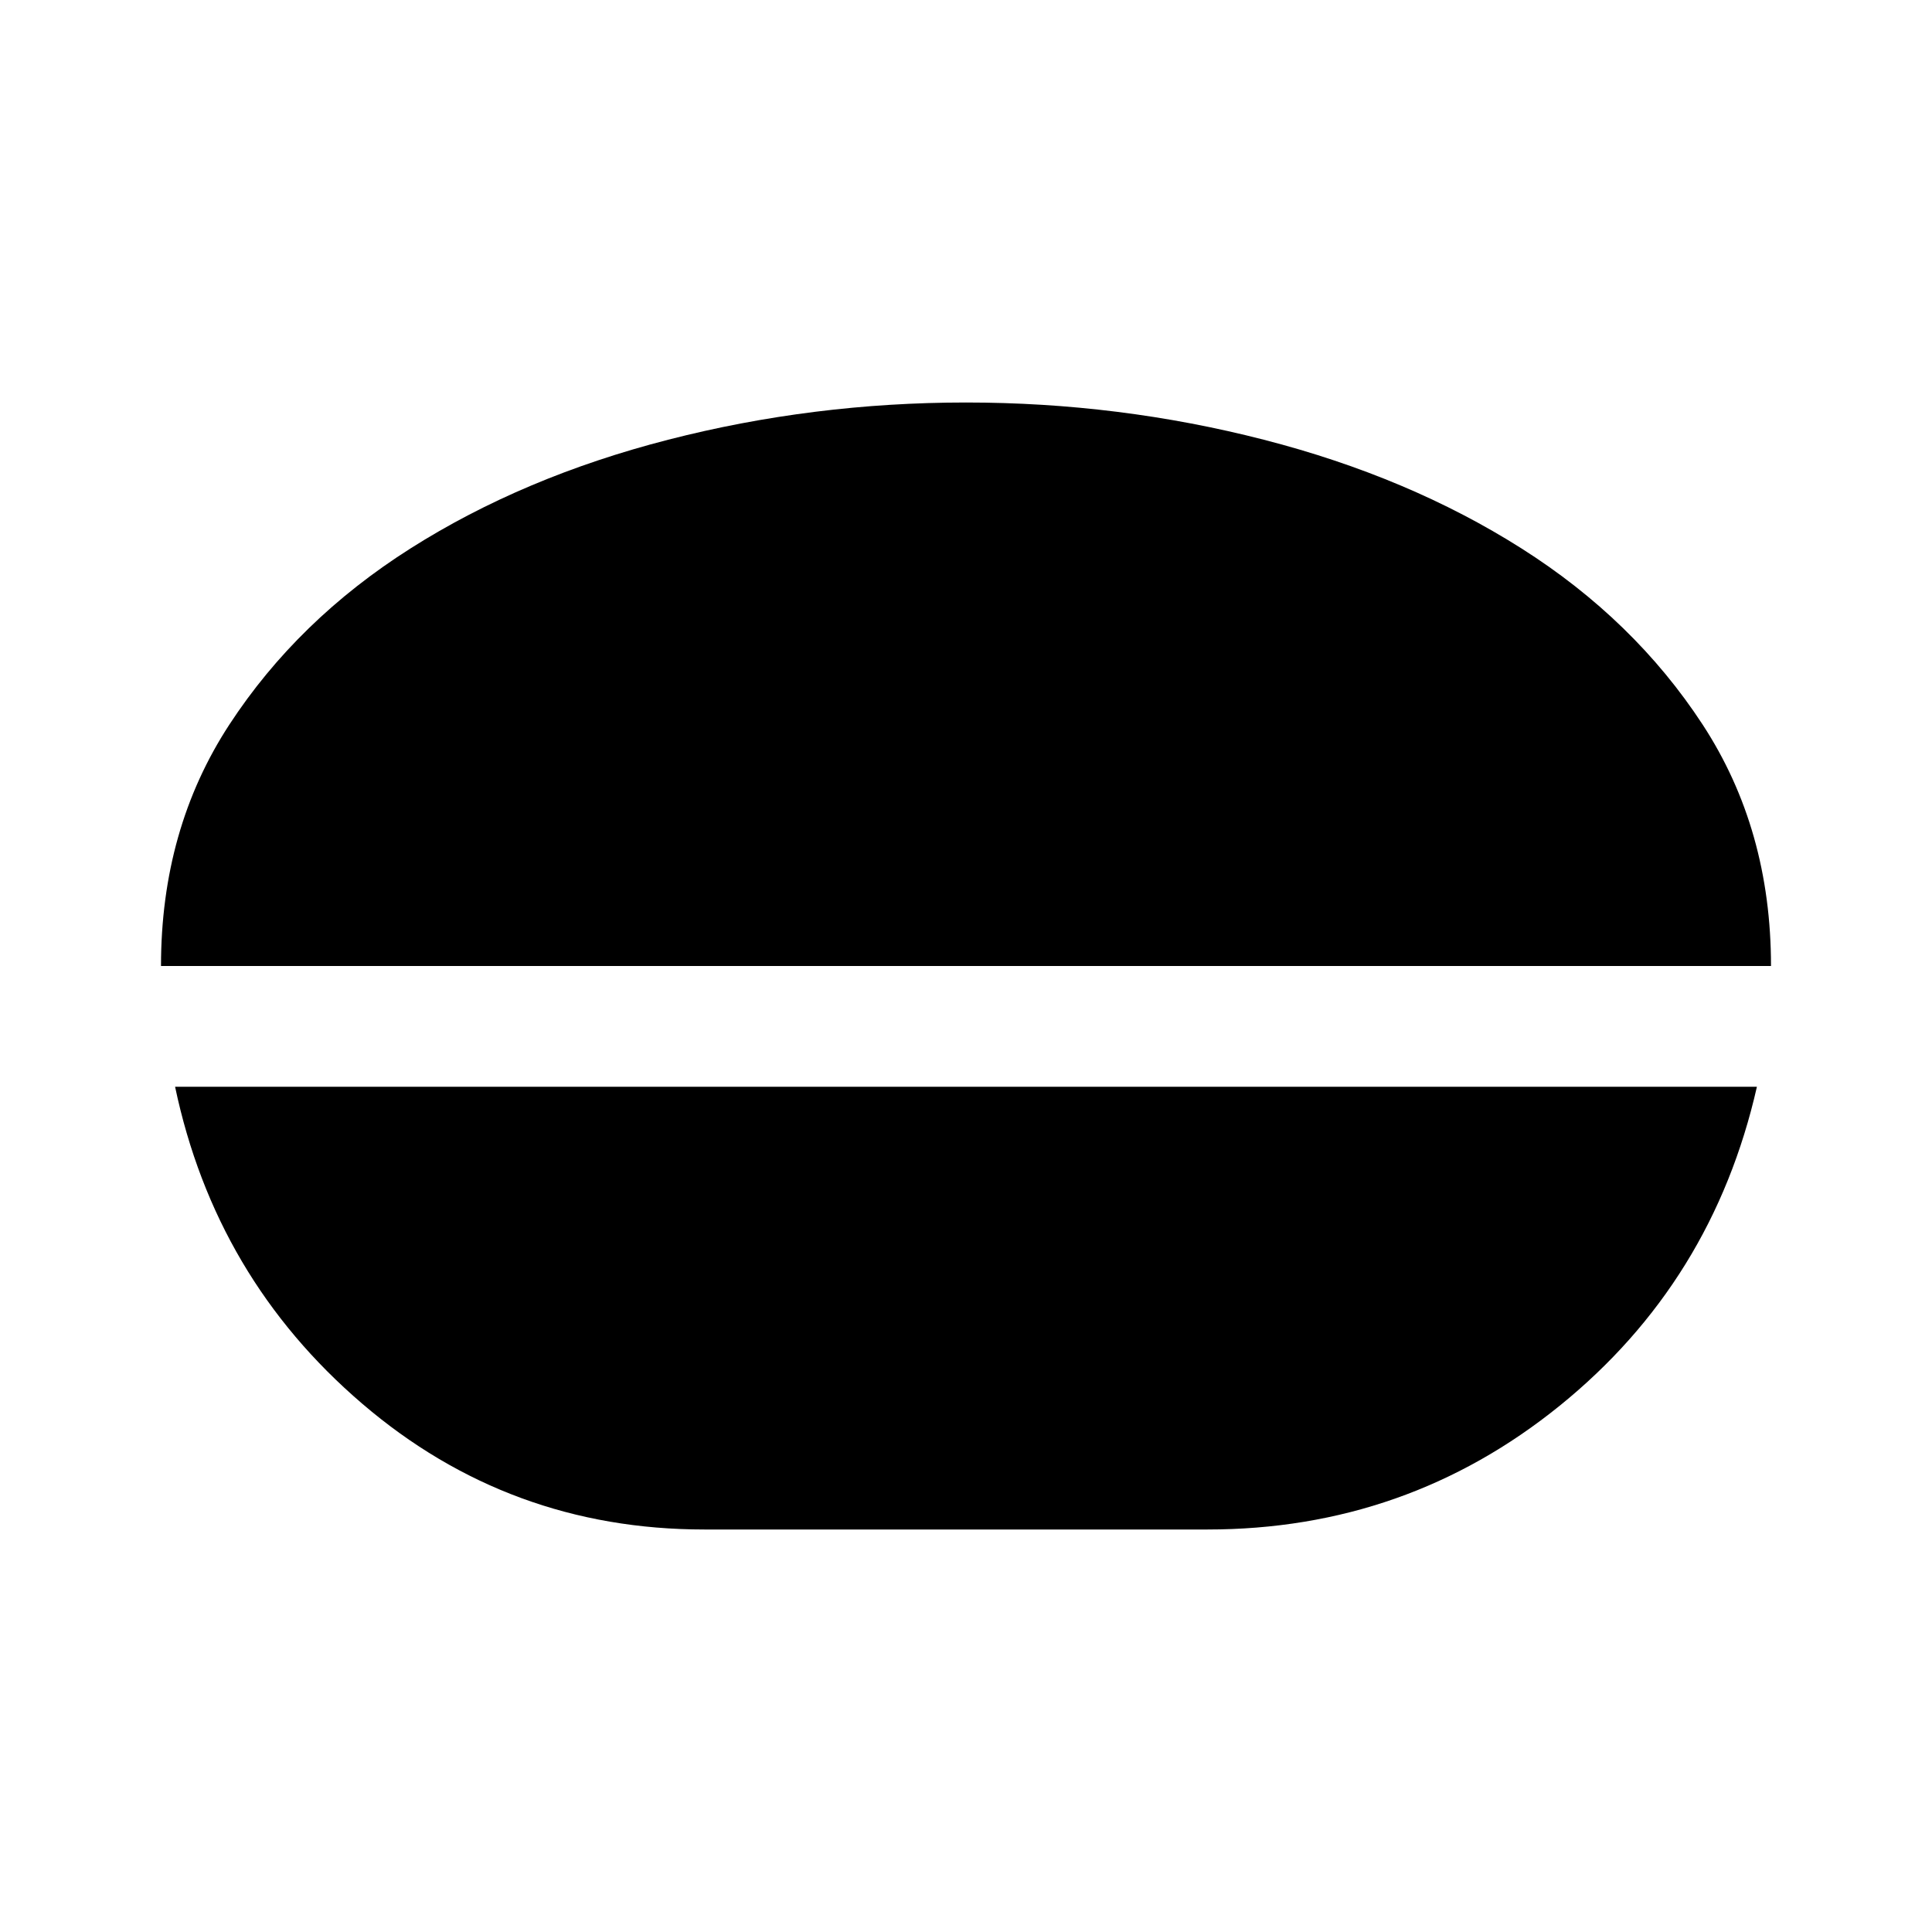 <svg xmlns="http://www.w3.org/2000/svg" width="48" height="48" viewBox="0 -960 960 960"><path d="M480-760q76 0 148 18.5t128 54q56 35.5 90 87.5t34 120H80q0-68 34-120t90-87.5q56-35.5 128-54T480-760ZM350-200q-97 0-170-62.5T87-420h786q-22 97-98 158.5T600-200H350Z"/></svg>